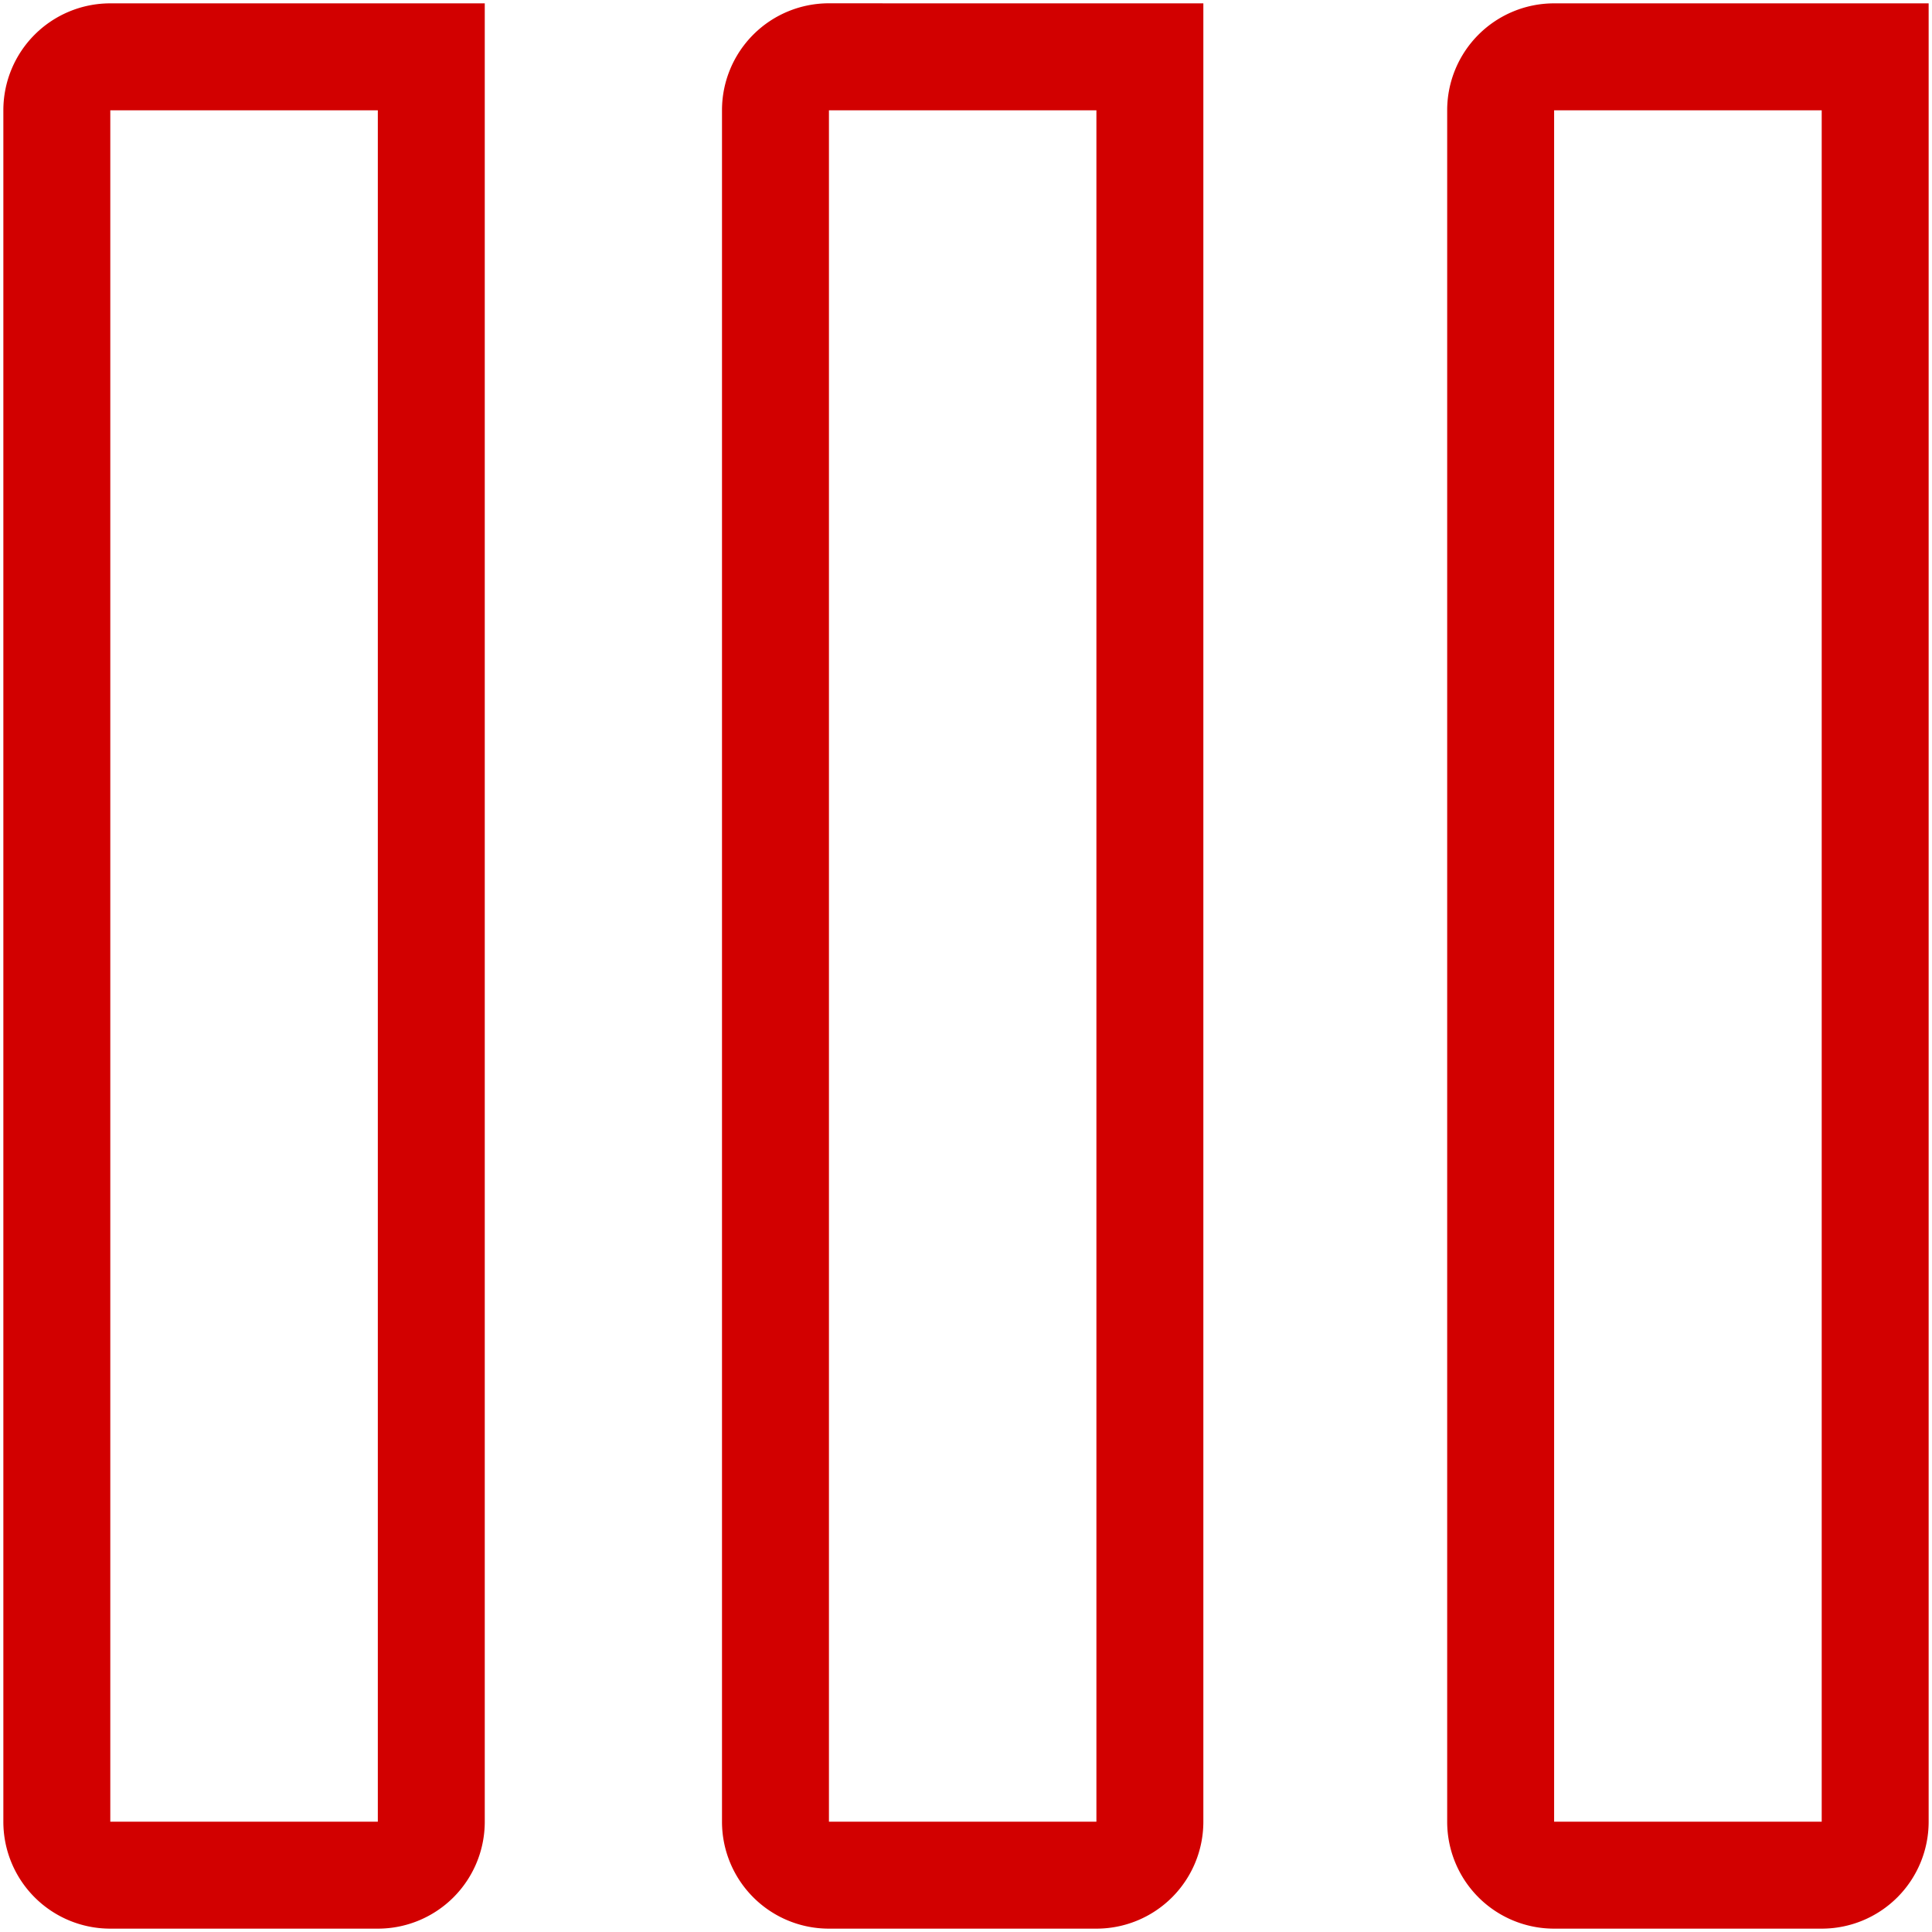 <svg width="34" height="34" xmlns="http://www.w3.org/2000/svg"><g stroke="#D20000" stroke-width="1.882" fill="none" fill-rule="evenodd" stroke-linecap="round"><path d="M1.943 1H7.59v31.059A.94.94 0 0 1 6.65 33H1.941A.94.94 0 0 1 1 32.059V1.94A.94.94 0 0 1 1.941 1h.002ZM27.353 1H33v31.059a.94.94 0 0 1-.941.941H27.35a.94.94 0 0 1-.941-.941V1.94A.94.94 0 0 1 27.35 1h.002ZM14.59 1h5.646v31.059a.94.94 0 0 1-.94.941h-4.709a.94.94 0 0 1-.94-.941V1.94a.94.94 0 0 1 .94-.941h.003Z"/></g></svg>